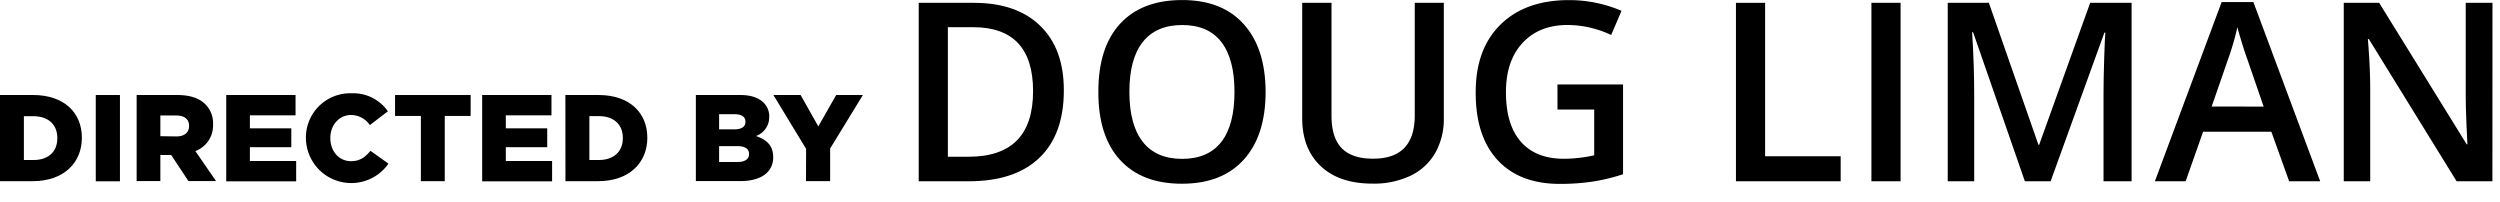 <svg xmlns="http://www.w3.org/2000/svg" preserveAspectRatio="xMinYMin" x="0px" y="0px" width="100%" height="100%" viewBox="0 0 724.33 58.66"><path d="M308.77,27.14q0,12.8-7.11,19.58t-20.48,6.77H266.72V1.79h16q12.34,0,19.2,6.65T308.77,27.14Zm-8.91.28q0-18.57-17.37-18.57h-7.32V46.38h6Q299.85,46.38,299.85,27.43Z" transform="translate(-0.54 -0.97)"/><path d="M367.23,27.57q0,12.63-6.31,19.63T343,54.2q-11.71,0-18-6.95T318.77,27.5q0-12.8,6.31-19.66t18-6.86q11.53,0,17.82,7T367.23,27.57Zm-39.47,0q0,9.55,3.86,14.48T343,47q7.53,0,11.37-4.88t3.84-14.54q0-9.51-3.8-14.43T343.11,8.22q-7.6,0-11.48,4.92T327.76,27.57Z" transform="translate(-0.54 -0.97)"/><path d="M418.86,1.79V35.24a19.85,19.85,0,0,1-2.46,10,16.39,16.39,0,0,1-7.11,6.61,24.71,24.71,0,0,1-11.12,2.32q-9.62,0-15-5.09t-5.34-14V1.79h8.49V34.5q0,6.4,3,9.44t9.12,3q12,0,12-12.56V1.79Z" transform="translate(-0.54 -0.97)"/><path d="M451.79,25.45h19v26a55,55,0,0,1-9,2.16,63.47,63.47,0,0,1-9.28.64q-11.74,0-18.11-6.95T428.1,27.64q0-12.48,7.18-19.54T455,1a38.51,38.51,0,0,1,15.35,3.11l-3,7a29.88,29.88,0,0,0-12.59-2.9q-8.28,0-13.09,5.2t-4.81,14.22q0,9.48,4.33,14.41t12.47,4.93a41,41,0,0,0,8.77-1V32.7H451.79Z" transform="translate(-0.54 -0.97)"/><path d="M503.5,53.49V1.79h8.45V46.24h21.89v7.25Z" transform="translate(-0.54 -0.97)"/><path d="M542.75,53.49V1.79h8.45V53.49Z" transform="translate(-0.54 -0.97)"/><path d="M587.21,53.49l-15-43.18h-.28q.6,9.62.6,18V53.49h-7.67V1.79h11.92l14.36,41.13h.21L606.13,1.79h12V53.49H610V27.92q0-3.85.19-10t.34-7.5h-.28L594.67,53.49Z" transform="translate(-0.54 -0.97)"/><path d="M663.78,53.49l-5.16-14.36H638.85l-5.06,14.36h-8.91L644.22,1.57h9.2l19.35,51.92Zm-7.39-21.64-4.85-14.08q-.53-1.41-1.47-4.46t-1.29-4.46A79.37,79.37,0,0,1,646,18.37l-4.67,13.47Z" transform="translate(-0.54 -0.97)"/><path d="M722.67,53.49H712.3l-25.43-41.2h-.28l.18,2.3q.49,6.58.5,12V53.49h-7.67V1.79h10.26l25.36,41h.21q-.07-.81-.28-5.92t-.21-8V1.79h7.75Z" transform="translate(-0.54 -0.97)"/><path d="M.54,28.5h9.63c8.92,0,14.09,5.13,14.09,12.34v.07c0,7.2-5.24,12.55-14.23,12.55H.54Zm9.73,18.83c4.14,0,6.88-2.28,6.88-6.31v-.07c0-4-2.75-6.31-6.88-6.31H7.46V47.32Z" transform="translate(-0.54 -0.97)"/><path d="M28.29,28.5h7v25h-7Z" transform="translate(-0.54 -0.97)"/><path d="M40.13,28.5h11.8c3.82,0,6.45,1,8.13,2.71A7.74,7.74,0,0,1,62.27,37v.07a7.89,7.89,0,0,1-5.13,7.67l6,8.7h-8l-5-7.56H47v7.56H40.13Zm11.48,12c2.35,0,3.71-1.14,3.71-3v-.07c0-2-1.43-3-3.74-3H47v6Z" transform="translate(-0.54 -0.97)"/><path d="M66.09,28.5H86.17v5.88H72.94v3.78h12v5.46h-12v4H86.35v5.88H66.09Z" transform="translate(-0.54 -0.97)"/><path d="M89.17,41V41a12.82,12.82,0,0,1,13.16-13,12.22,12.22,0,0,1,10.59,5.21l-5.21,4a6.68,6.68,0,0,0-5.46-2.92c-3.49,0-6,3-6,6.6V41c0,3.74,2.46,6.67,6,6.67,2.6,0,4.14-1.21,5.63-3l5.21,3.71A13.14,13.14,0,0,1,89.17,41Z" transform="translate(-0.54 -0.97)"/><path d="M122.48,34.56H115V28.5h21.9v6.06H129.4v18.9h-6.92Z" transform="translate(-0.54 -0.97)"/><path d="M140.24,28.5h20.08v5.88H147.09v3.78h12v5.46h-12v4h13.41v5.88H140.24Z" transform="translate(-0.54 -0.97)"/><path d="M164.35,28.5H174c8.92,0,14.09,5.13,14.09,12.34v.07c0,7.2-5.24,12.55-14.23,12.55h-9.49Zm9.73,18.83C178.22,47.32,181,45,181,41v-.07c0-4-2.75-6.31-6.88-6.31h-2.82V47.32Z" transform="translate(-0.54 -0.97)"/><path d="M202.15,28.5H215c3.14,0,5.35.78,6.81,2.25a5.47,5.47,0,0,1,1.6,4v.07a5.78,5.78,0,0,1-3.85,5.56c3,1,5,2.71,5,6.1v.07c0,4.28-3.5,6.88-9.45,6.88H202.15Zm11.09,9.95c2.1,0,3.28-.71,3.28-2.18V36.2c0-1.35-1.07-2.14-3.14-2.14h-4.49v4.39Zm1,9.45c2.1,0,3.32-.82,3.32-2.28v-.07c0-1.36-1.07-2.25-3.39-2.25h-5.28v4.6Z" transform="translate(-0.54 -0.97)"/><path d="M234.1,44.11,224.62,28.5h7.88l5.13,9.09,5.17-9.09h7.74L241.06,44v9.45h-7Z" transform="translate(-0.54 -0.97)"/></svg>